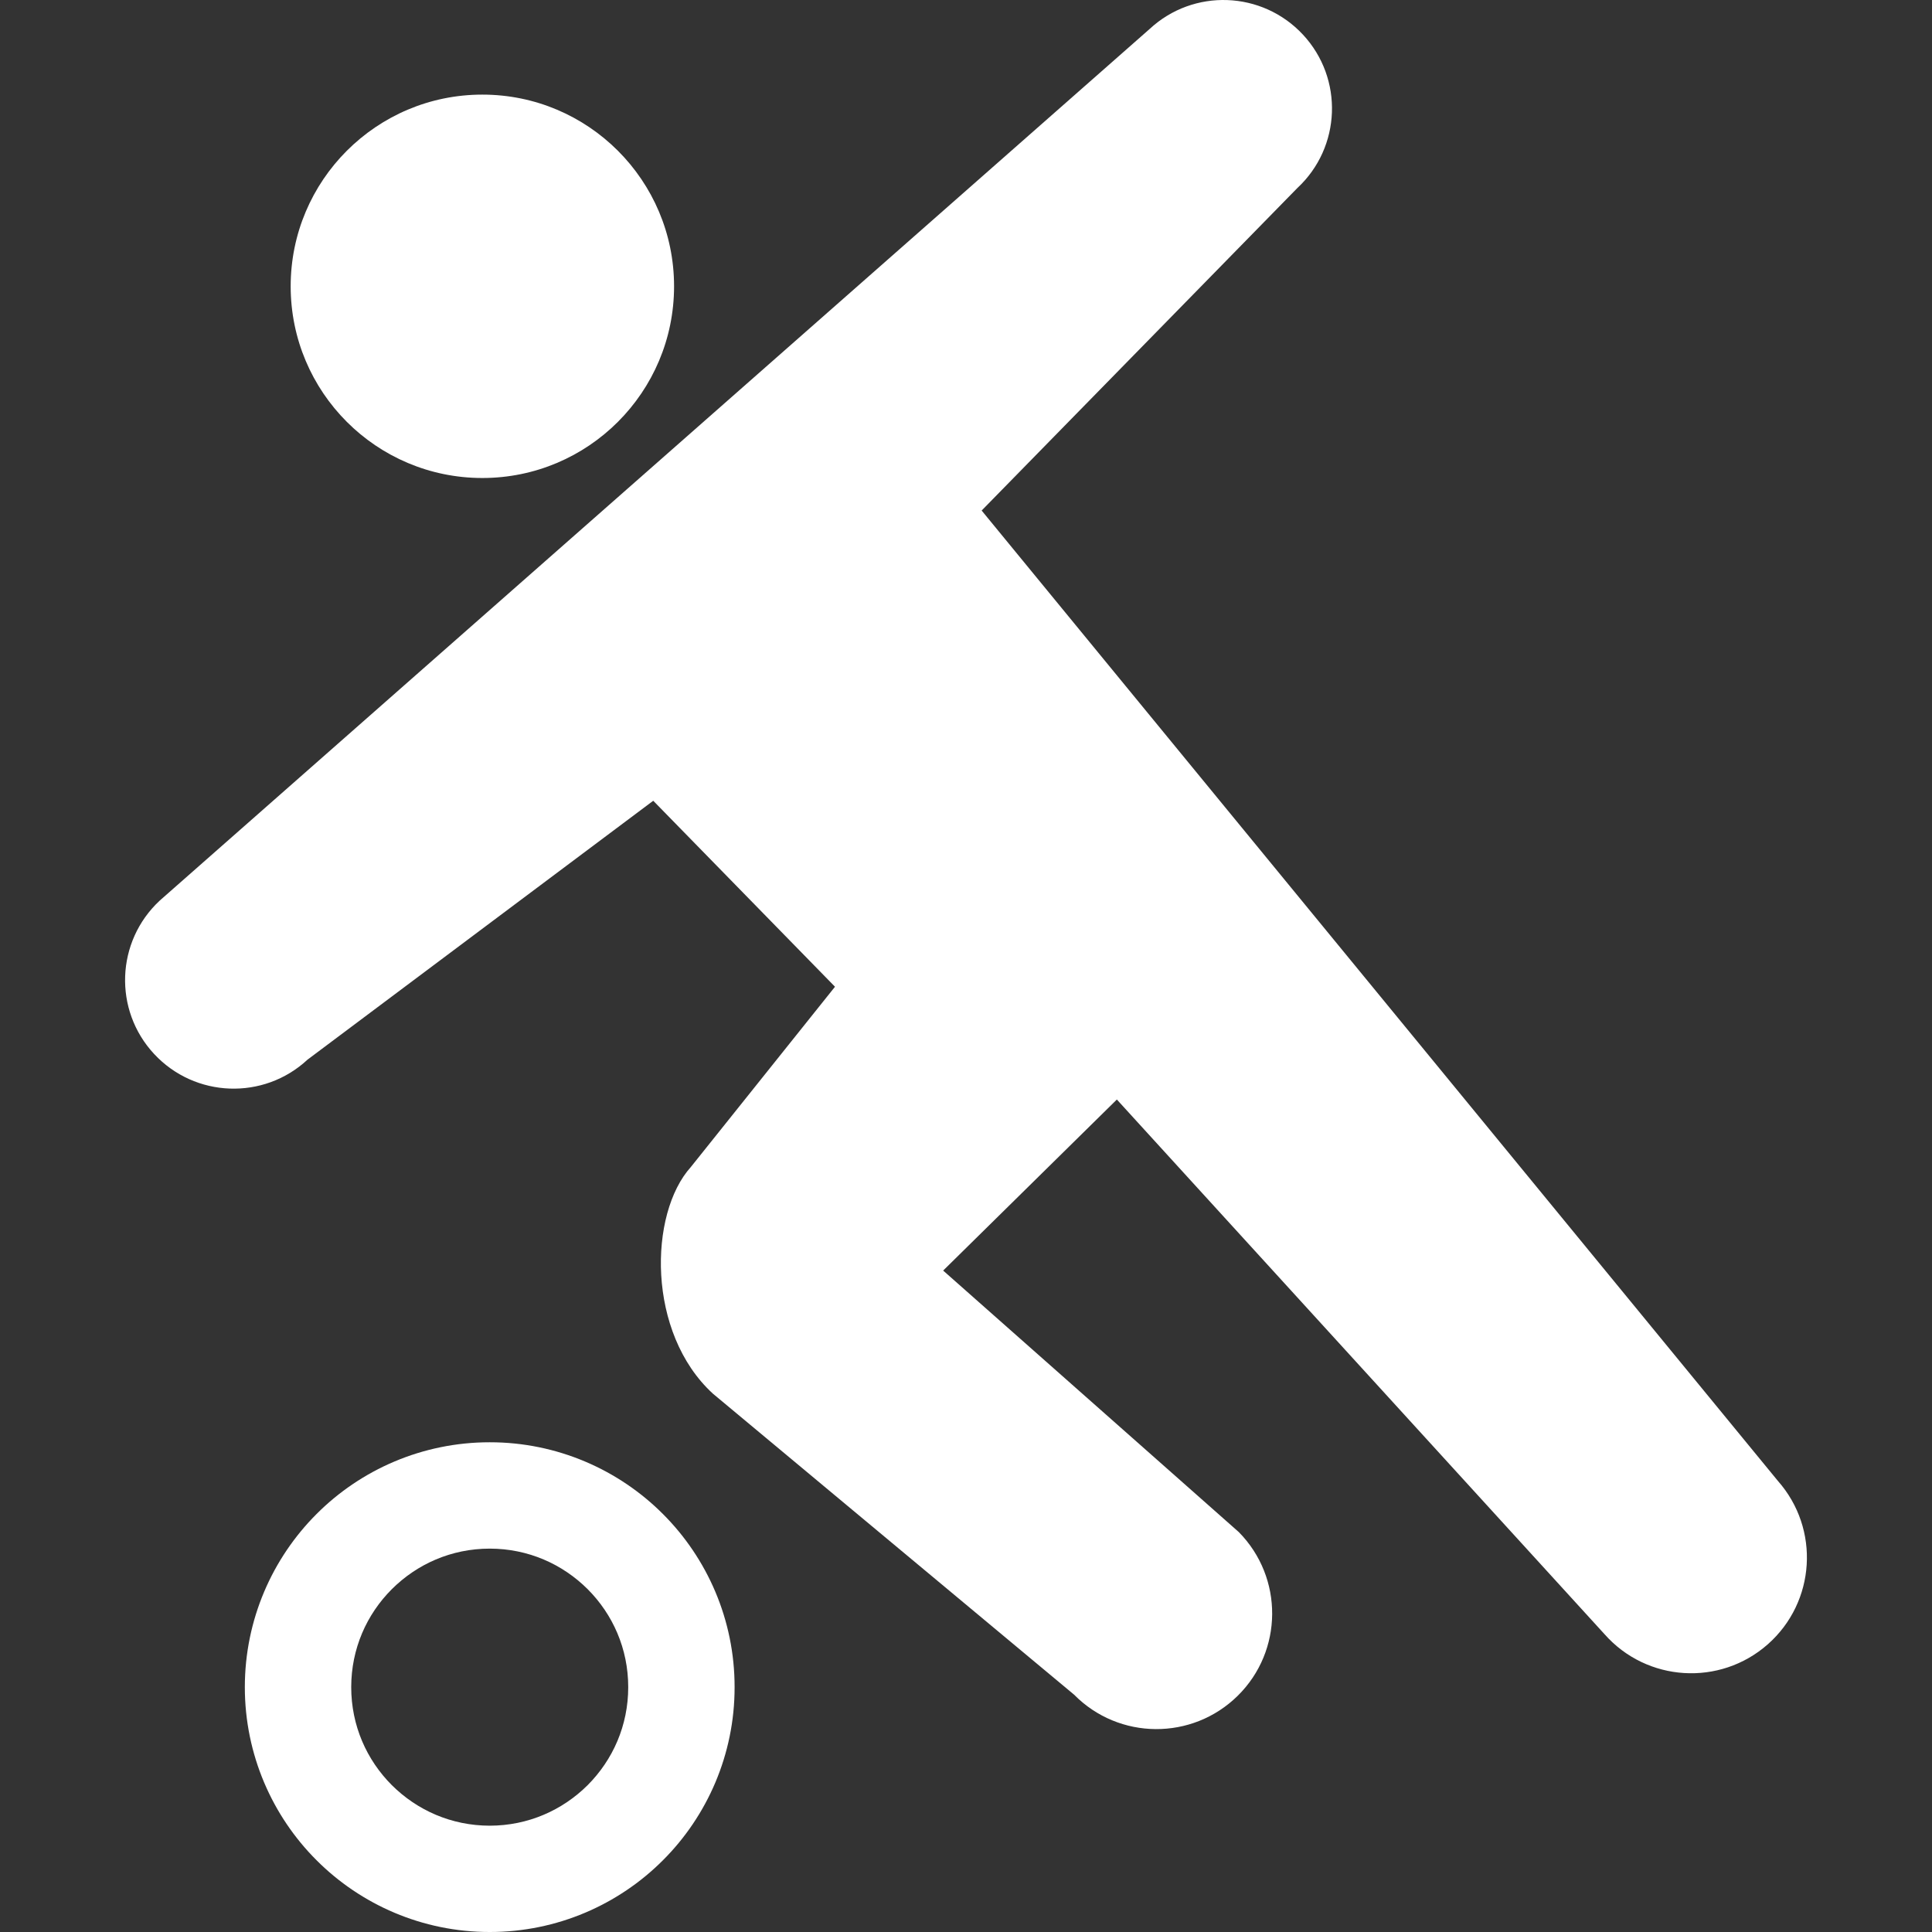 <!--?xml version="1.0" encoding="utf-8"?-->
<!-- Generator: Adobe Illustrator 18.1.1, SVG Export Plug-In . SVG Version: 6.00 Build 0)  -->

<svg version="1.1" id="_x32_" xmlns="http://www.w3.org/2000/svg" xmlns:xlink="http://www.w3.org/1999/xlink" x="0px" y="0px" viewBox="0 0 512 512" style="width: 128px; height: 128px; opacity: 1;" xml:space="preserve">
<rect x="0" y="0" width="512" height="512" fill="#333333" stroke="none"/>
<style type="text/css">
	.st0{fill:#FFFFFF;}
</style>
<g>
	<path class="st0" d="M127.826,126.675c28.062,0,50.809-22.746,50.809-50.801s-22.747-50.802-50.809-50.802
		c-28.046,0-50.794,22.747-50.794,50.802S99.78,126.675,127.826,126.675z" style="fill: rgb(255, 255, 255);"></path>
	<path class="st0" d="M471.168,392.467l-211.02-257.17l83.648-85.452C355.44,39.033,356.12,20.826,345.3,9.183
		c-10.82-11.634-29.027-12.306-40.654-1.487L42.343,238.655C30.7,249.476,30.02,267.674,40.84,279.31
		c10.82,11.642,29.027,12.322,40.67,1.494l91.605-68.597l48.168,49.29l-38.202,47.772c-11.152,12.354-11.738,43.96,5.852,60.071
		l95.702,79.757c11.896,12.062,31.305,12.188,43.375,0.3c12.054-11.887,12.18-31.297,0.3-43.367l-78.365-69.317l46.032-45.328
		L425.2,433.058c11.199,12.694,30.577,13.904,43.279,2.704C481.181,424.548,482.383,405.17,471.168,392.467z" style="fill: rgb(255, 255, 255);"></path>
	<path class="st0" d="M129.788,382.217c-17.875-0.008-34.2,7.284-45.89,19.006c-11.722,11.706-19.014,28.015-19.014,45.89
		c0,17.875,7.292,34.184,19.014,45.882c11.706,11.722,28.015,19.014,45.89,19.006c17.875,0.008,34.184-7.284,45.89-19.006
		c11.722-11.698,19.014-28.007,18.998-45.882c0.016-17.875-7.276-34.184-18.998-45.89
		C163.972,389.501,147.663,382.208,129.788,382.217z M155.746,473.071c-6.692,6.659-15.788,10.741-25.958,10.756
		c-10.187-0.015-19.267-4.097-25.958-10.756c-6.676-6.692-10.741-15.771-10.756-25.958c0.015-10.187,4.081-19.275,10.756-25.958
		c6.691-6.667,15.771-10.748,25.958-10.756c10.171,0.008,19.267,4.089,25.958,10.756c6.659,6.683,10.74,15.771,10.74,25.958
		C166.486,457.3,162.406,466.379,155.746,473.071z" style="fill: rgb(255, 255, 255);"></path>
</g>
</svg>
